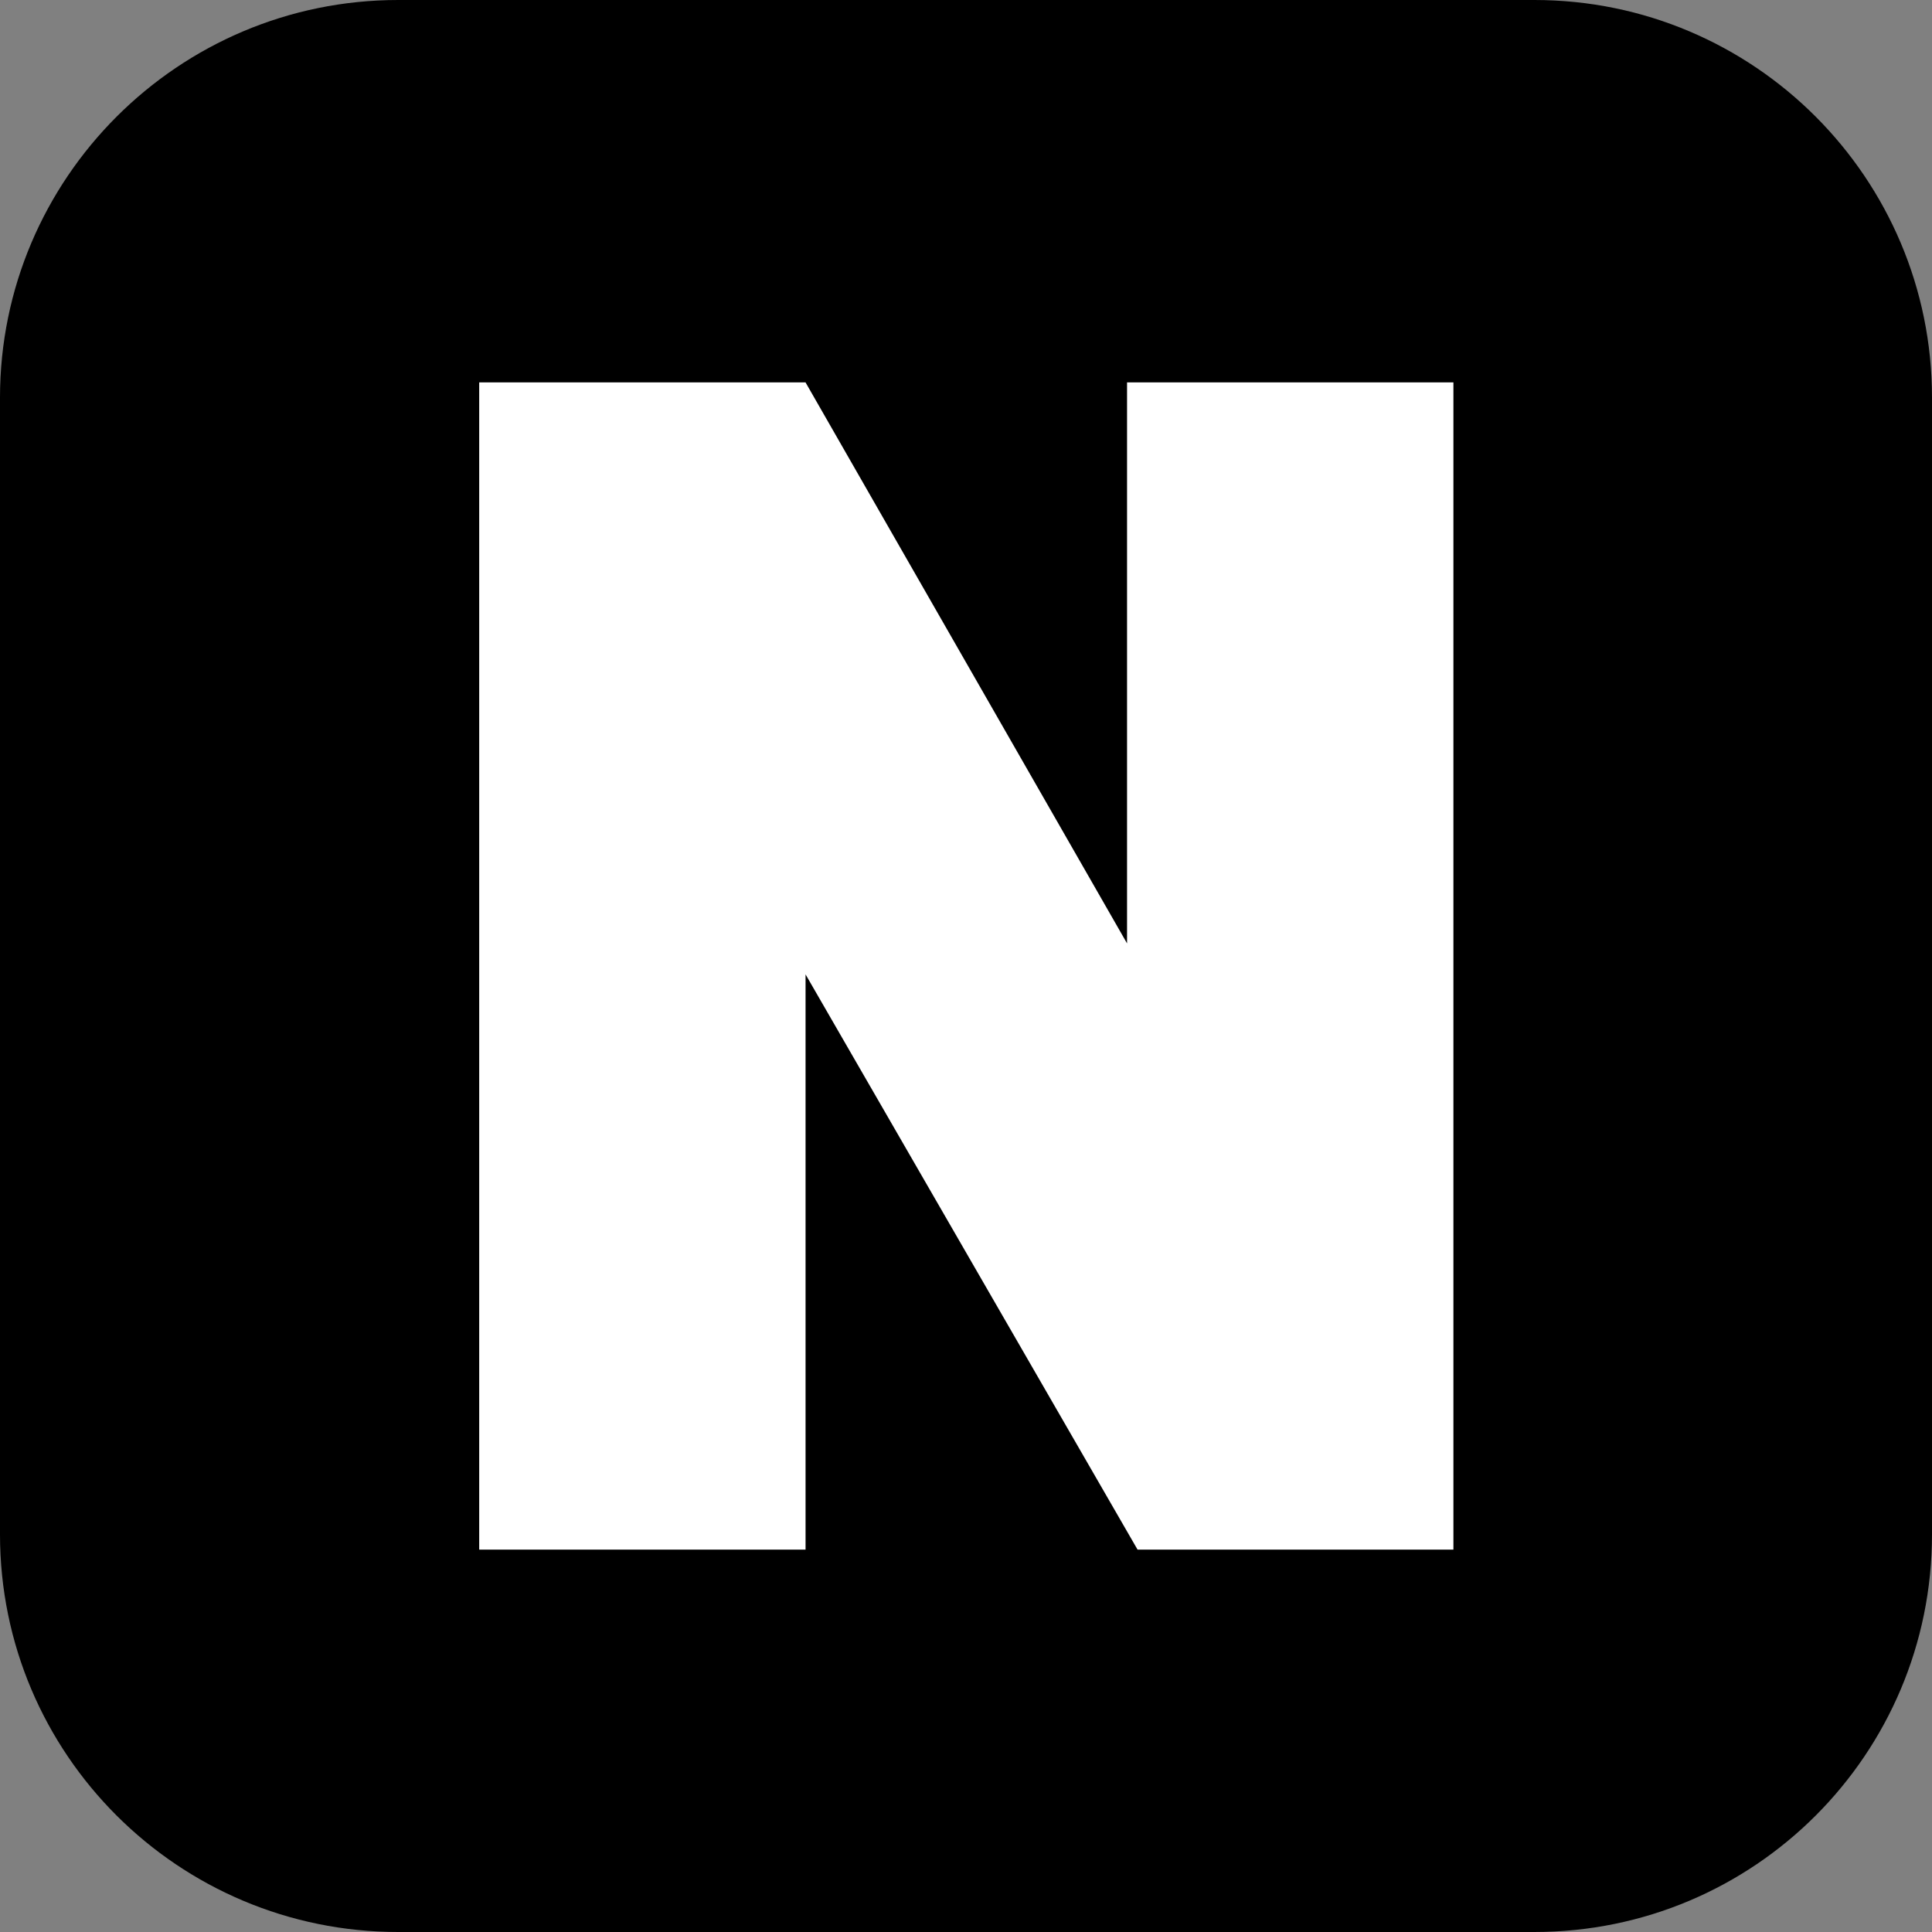 <?xml version="1.0" encoding="UTF-8"?>
<svg id="_레이어_2" data-name="레이어 2" xmlns="http://www.w3.org/2000/svg" viewBox="0 0 31.73 31.73">
  <rect x="0" y="0" width="31.73" height="31.73" fill="#808080" stroke="none"/>
  <defs>
    <style>
      .cls-1, .cls-2 {
        stroke-width: 0px;
      }

      .cls-3 {
        fill: none;
        stroke: #fff;
        stroke-miterlimit: 10;
        stroke-width: 2px;
      }

      .cls-2 {
        fill: #fff;
      }
    </style>
  </defs>
  <g id="_레이어_1-2" data-name="레이어 1">
    <path class="cls-1" d="m25.2,31.73H6.54c-3.61,0-6.54-2.92-6.54-6.53V6.53C0,2.93,2.93,0,6.54,0h18.66c3.61,0,6.53,2.93,6.53,6.53v18.67c0,3.61-2.92,6.53-6.53,6.53h0Z"/>
    <polygon class="cls-2" points="8.87 24.45 12.23 24.45 12.23 12.27 19.26 24.45 22.87 24.45 22.87 7.28 19.51 7.28 19.51 19.25 12.65 7.28 8.87 7.28 8.87 24.45 8.87 24.45"/>
    <polygon class="cls-3" points="8.87 24.45 12.23 24.45 12.23 12.27 19.26 24.45 22.87 24.45 22.87 7.28 19.51 7.28 19.51 19.25 12.65 7.28 8.87 7.28 8.87 24.45 8.87 24.45"/>
  </g>
</svg>